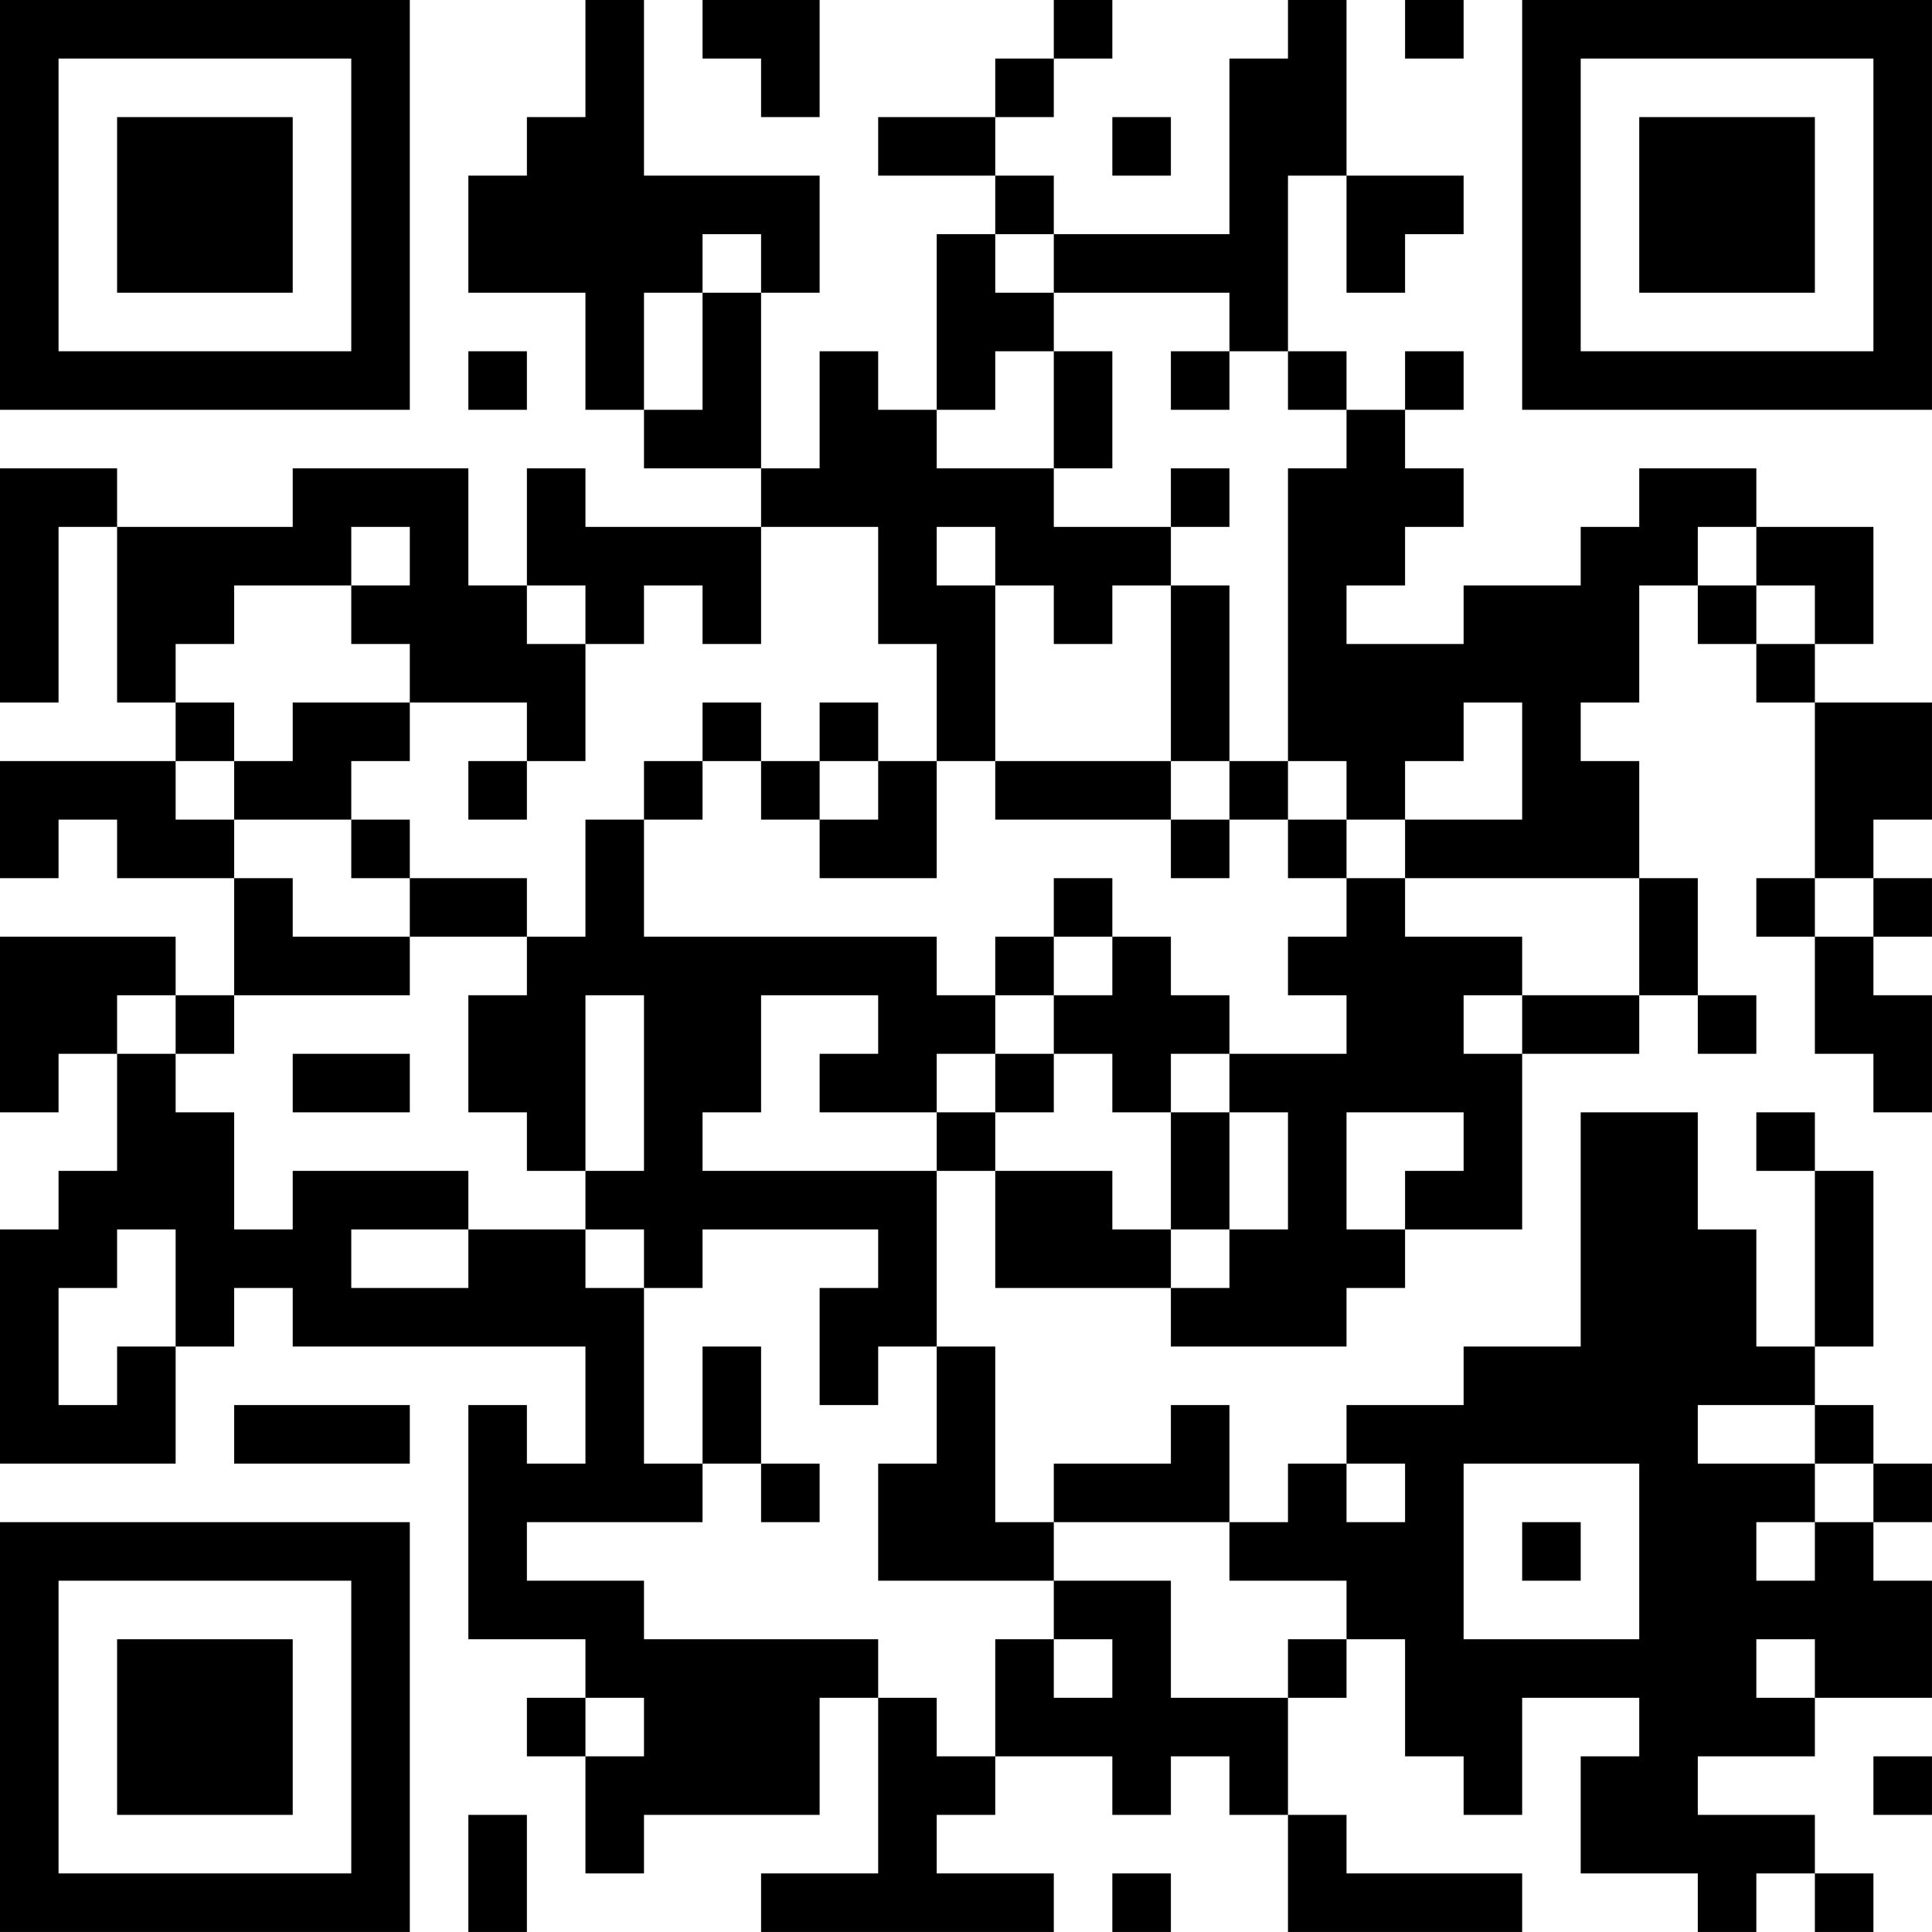 <?xml version="1.0" encoding="UTF-8"?>
<svg xmlns="http://www.w3.org/2000/svg" version="1.1" width="400" height="400" viewBox="0 0 400 400"><rect x="0" y="0" width="400" height="400" fill="#ffffff"/><g transform="scale(12.121)"><g transform="translate(0,0)"><path fill-rule="evenodd" d="M10 0L10 2L9 2L9 3L8 3L8 5L10 5L10 7L11 7L11 8L13 8L13 9L10 9L10 8L9 8L9 10L8 10L8 8L5 8L5 9L2 9L2 8L0 8L0 12L1 12L1 9L2 9L2 12L3 12L3 13L0 13L0 15L1 15L1 14L2 14L2 15L4 15L4 17L3 17L3 16L0 16L0 19L1 19L1 18L2 18L2 20L1 20L1 21L0 21L0 25L3 25L3 23L4 23L4 22L5 22L5 23L10 23L10 25L9 25L9 24L8 24L8 28L10 28L10 29L9 29L9 30L10 30L10 32L11 32L11 31L14 31L14 29L15 29L15 32L13 32L13 33L18 33L18 32L16 32L16 31L17 31L17 30L19 30L19 31L20 31L20 30L21 30L21 31L22 31L22 33L26 33L26 32L23 32L23 31L22 31L22 29L23 29L23 28L24 28L24 30L25 30L25 31L26 31L26 29L28 29L28 30L27 30L27 32L29 32L29 33L30 33L30 32L31 32L31 33L32 33L32 32L31 32L31 31L29 31L29 30L31 30L31 29L33 29L33 27L32 27L32 26L33 26L33 25L32 25L32 24L31 24L31 23L32 23L32 20L31 20L31 19L30 19L30 20L31 20L31 23L30 23L30 21L29 21L29 19L27 19L27 23L25 23L25 24L23 24L23 25L22 25L22 26L21 26L21 24L20 24L20 25L18 25L18 26L17 26L17 23L16 23L16 20L17 20L17 22L20 22L20 23L23 23L23 22L24 22L24 21L26 21L26 18L28 18L28 17L29 17L29 18L30 18L30 17L29 17L29 15L28 15L28 13L27 13L27 12L28 12L28 10L29 10L29 11L30 11L30 12L31 12L31 15L30 15L30 16L31 16L31 18L32 18L32 19L33 19L33 17L32 17L32 16L33 16L33 15L32 15L32 14L33 14L33 12L31 12L31 11L32 11L32 9L30 9L30 8L28 8L28 9L27 9L27 10L25 10L25 11L23 11L23 10L24 10L24 9L25 9L25 8L24 8L24 7L25 7L25 6L24 6L24 7L23 7L23 6L22 6L22 3L23 3L23 5L24 5L24 4L25 4L25 3L23 3L23 0L22 0L22 1L21 1L21 4L18 4L18 3L17 3L17 2L18 2L18 1L19 1L19 0L18 0L18 1L17 1L17 2L15 2L15 3L17 3L17 4L16 4L16 7L15 7L15 6L14 6L14 8L13 8L13 5L14 5L14 3L11 3L11 0ZM12 0L12 1L13 1L13 2L14 2L14 0ZM24 0L24 1L25 1L25 0ZM19 2L19 3L20 3L20 2ZM12 4L12 5L11 5L11 7L12 7L12 5L13 5L13 4ZM17 4L17 5L18 5L18 6L17 6L17 7L16 7L16 8L18 8L18 9L20 9L20 10L19 10L19 11L18 11L18 10L17 10L17 9L16 9L16 10L17 10L17 13L16 13L16 11L15 11L15 9L13 9L13 11L12 11L12 10L11 10L11 11L10 11L10 10L9 10L9 11L10 11L10 13L9 13L9 12L7 12L7 11L6 11L6 10L7 10L7 9L6 9L6 10L4 10L4 11L3 11L3 12L4 12L4 13L3 13L3 14L4 14L4 15L5 15L5 16L7 16L7 17L4 17L4 18L3 18L3 17L2 17L2 18L3 18L3 19L4 19L4 21L5 21L5 20L8 20L8 21L6 21L6 22L8 22L8 21L10 21L10 22L11 22L11 25L12 25L12 26L9 26L9 27L11 27L11 28L15 28L15 29L16 29L16 30L17 30L17 28L18 28L18 29L19 29L19 28L18 28L18 27L20 27L20 29L22 29L22 28L23 28L23 27L21 27L21 26L18 26L18 27L15 27L15 25L16 25L16 23L15 23L15 24L14 24L14 22L15 22L15 21L12 21L12 22L11 22L11 21L10 21L10 20L11 20L11 17L10 17L10 20L9 20L9 19L8 19L8 17L9 17L9 16L10 16L10 14L11 14L11 16L16 16L16 17L17 17L17 18L16 18L16 19L14 19L14 18L15 18L15 17L13 17L13 19L12 19L12 20L16 20L16 19L17 19L17 20L19 20L19 21L20 21L20 22L21 22L21 21L22 21L22 19L21 19L21 18L23 18L23 17L22 17L22 16L23 16L23 15L24 15L24 16L26 16L26 17L25 17L25 18L26 18L26 17L28 17L28 15L24 15L24 14L26 14L26 12L25 12L25 13L24 13L24 14L23 14L23 13L22 13L22 8L23 8L23 7L22 7L22 6L21 6L21 5L18 5L18 4ZM8 6L8 7L9 7L9 6ZM18 6L18 8L19 8L19 6ZM20 6L20 7L21 7L21 6ZM20 8L20 9L21 9L21 8ZM29 9L29 10L30 10L30 11L31 11L31 10L30 10L30 9ZM20 10L20 13L17 13L17 14L20 14L20 15L21 15L21 14L22 14L22 15L23 15L23 14L22 14L22 13L21 13L21 10ZM5 12L5 13L4 13L4 14L6 14L6 15L7 15L7 16L9 16L9 15L7 15L7 14L6 14L6 13L7 13L7 12ZM12 12L12 13L11 13L11 14L12 14L12 13L13 13L13 14L14 14L14 15L16 15L16 13L15 13L15 12L14 12L14 13L13 13L13 12ZM8 13L8 14L9 14L9 13ZM14 13L14 14L15 14L15 13ZM20 13L20 14L21 14L21 13ZM18 15L18 16L17 16L17 17L18 17L18 18L17 18L17 19L18 19L18 18L19 18L19 19L20 19L20 21L21 21L21 19L20 19L20 18L21 18L21 17L20 17L20 16L19 16L19 15ZM31 15L31 16L32 16L32 15ZM18 16L18 17L19 17L19 16ZM5 18L5 19L7 19L7 18ZM23 19L23 21L24 21L24 20L25 20L25 19ZM2 21L2 22L1 22L1 24L2 24L2 23L3 23L3 21ZM12 23L12 25L13 25L13 26L14 26L14 25L13 25L13 23ZM4 24L4 25L7 25L7 24ZM29 24L29 25L31 25L31 26L30 26L30 27L31 27L31 26L32 26L32 25L31 25L31 24ZM23 25L23 26L24 26L24 25ZM25 25L25 28L28 28L28 25ZM26 26L26 27L27 27L27 26ZM30 28L30 29L31 29L31 28ZM10 29L10 30L11 30L11 29ZM32 30L32 31L33 31L33 30ZM8 31L8 33L9 33L9 31ZM19 32L19 33L20 33L20 32ZM0 0L0 7L7 7L7 0ZM1 1L1 6L6 6L6 1ZM2 2L2 5L5 5L5 2ZM26 0L26 7L33 7L33 0ZM27 1L27 6L32 6L32 1ZM28 2L28 5L31 5L31 2ZM0 26L0 33L7 33L7 26ZM1 27L1 32L6 32L6 27ZM2 28L2 31L5 31L5 28Z" fill="#000000"/></g></g></svg>
